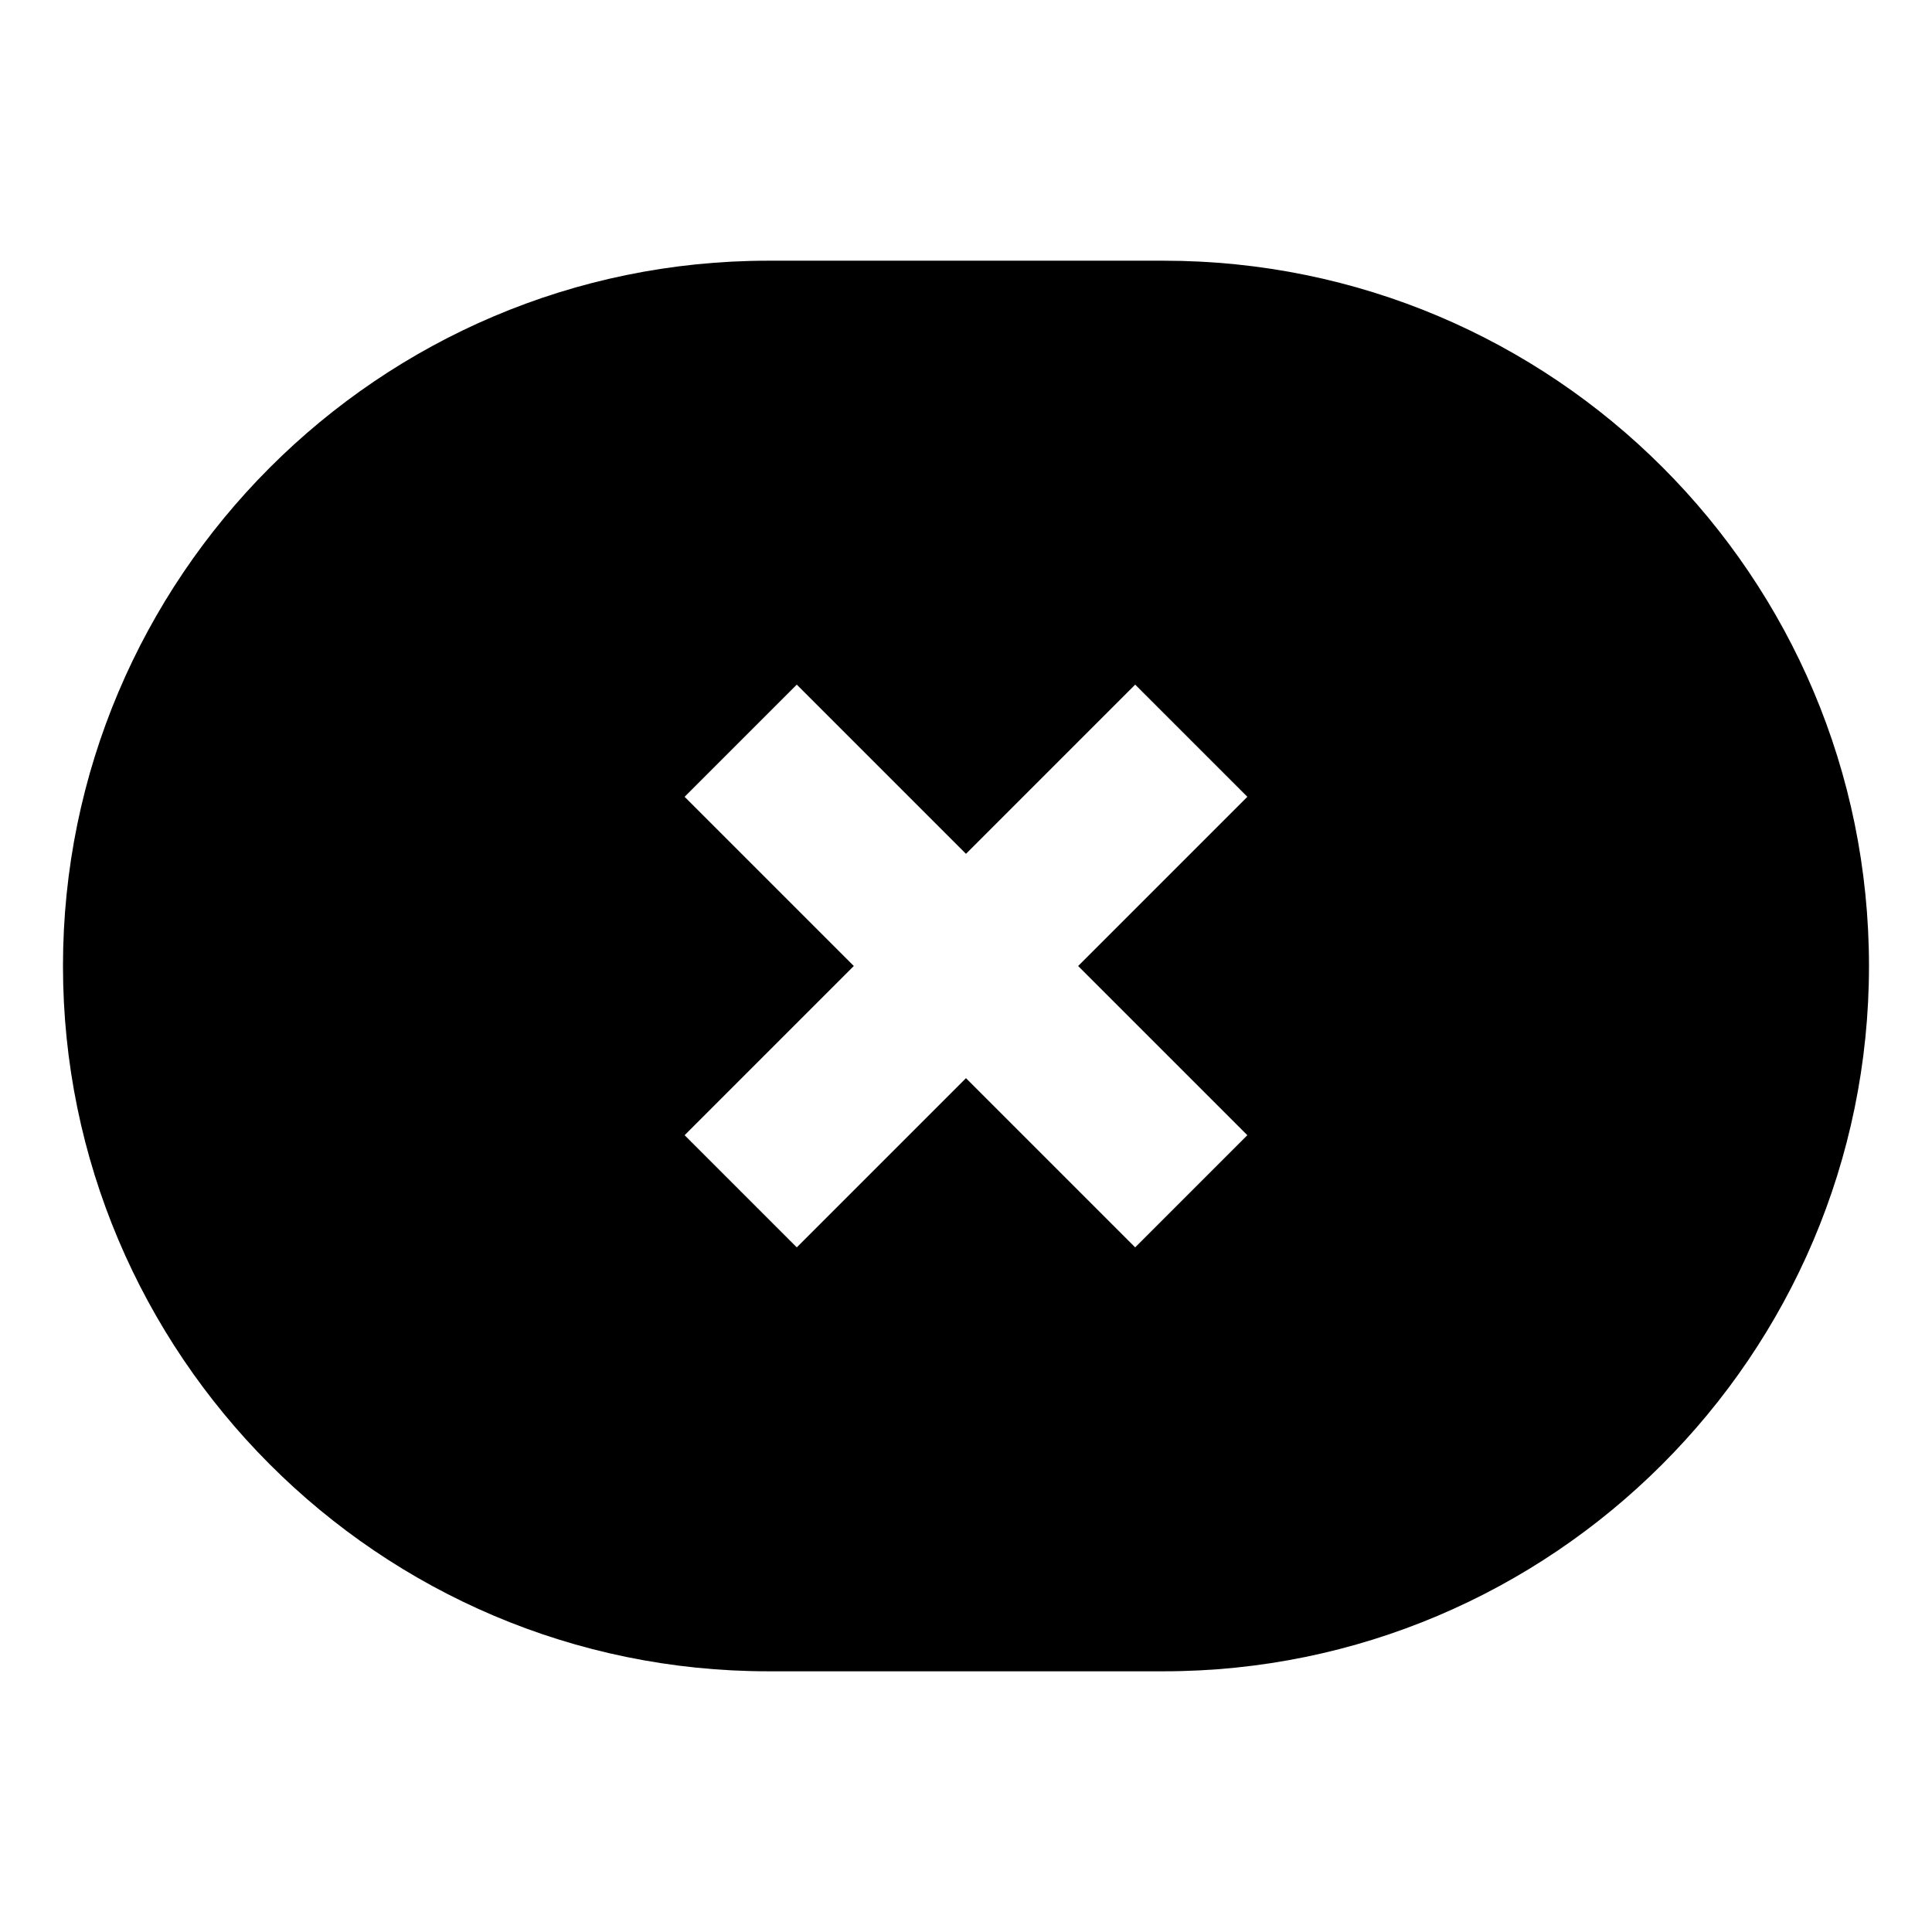 <?xml version="1.0" encoding="UTF-8"?>
<!-- Uploaded to: SVG Repo, www.svgrepo.com, Generator: SVG Repo Mixer Tools -->
<svg fill="#000000" width="800px" height="800px" version="1.1" viewBox="144 144 512 512" xmlns="http://www.w3.org/2000/svg">
 <path d="m452.39 213.09h-104.79c-103.28 0-186.91 84.137-186.91 186.91s83.633 186.91 186.91 186.91h104.79c102.78 0 186.91-83.633 186.91-186.91s-83.633-186.91-186.91-186.91zm22.168 231.75-29.727 29.727-44.836-44.84-44.84 44.84-29.727-29.727 44.84-44.84-44.84-44.84 29.727-29.727 44.84 44.84 44.84-44.84 29.727 29.727-44.844 44.844z"/>
</svg>